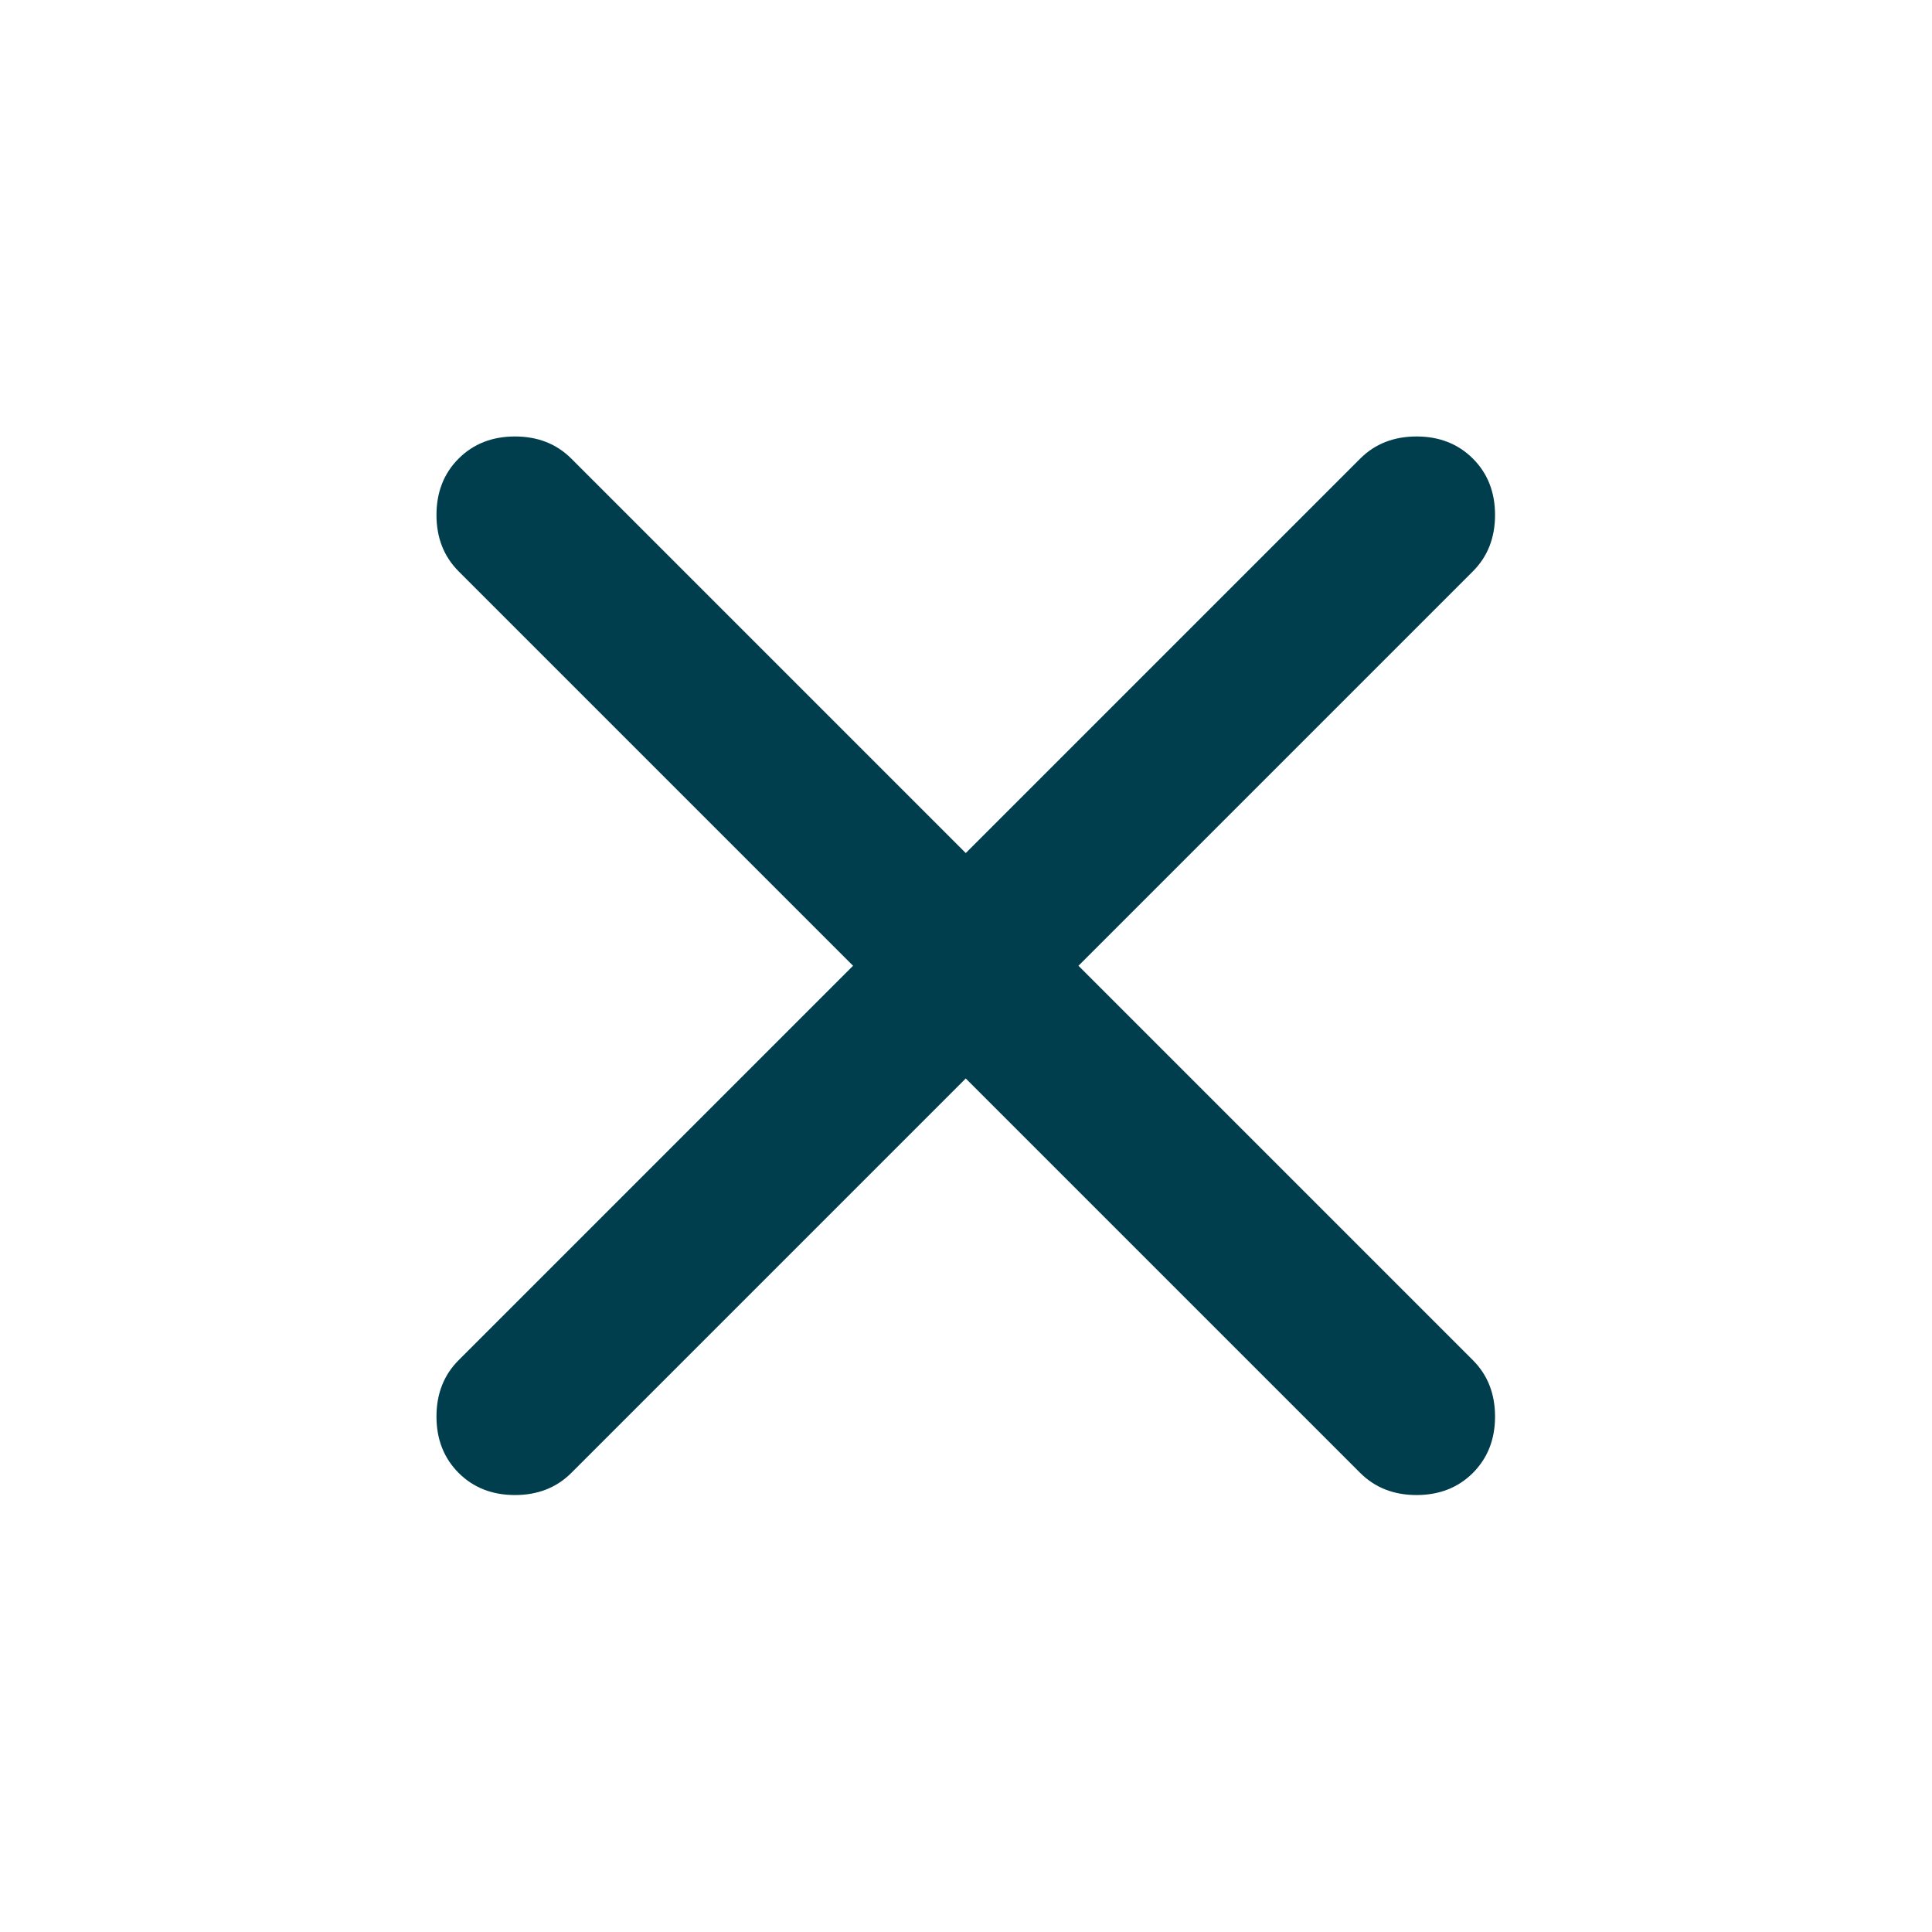 <svg width="24" height="24" viewBox="0 0 24 24" fill="none" xmlns="http://www.w3.org/2000/svg">
<mask id="mask0_20578_13884" style="mask-type:alpha" maskUnits="userSpaceOnUse" x="0" y="0" width="24" height="24">
<rect width="24" height="24" fill="#D9D9D9"/>
</mask>
<g mask="url(#mask0_20578_13884)">
<path d="M11.997 13.397L7.097 18.297C6.914 18.48 6.68 18.572 6.397 18.572C6.114 18.572 5.88 18.48 5.697 18.297C5.514 18.113 5.422 17.88 5.422 17.597C5.422 17.314 5.514 17.08 5.697 16.897L10.597 11.997L5.697 7.097C5.514 6.914 5.422 6.68 5.422 6.397C5.422 6.114 5.514 5.88 5.697 5.697C5.88 5.514 6.114 5.422 6.397 5.422C6.68 5.422 6.914 5.514 7.097 5.697L11.997 10.597L16.897 5.697C17.08 5.514 17.314 5.422 17.597 5.422C17.88 5.422 18.113 5.514 18.297 5.697C18.48 5.88 18.572 6.114 18.572 6.397C18.572 6.68 18.48 6.914 18.297 7.097L13.397 11.997L18.297 16.897C18.48 17.08 18.572 17.314 18.572 17.597C18.572 17.88 18.48 18.113 18.297 18.297C18.113 18.48 17.88 18.572 17.597 18.572C17.314 18.572 17.08 18.48 16.897 18.297L11.997 13.397Z" fill="#003D4D"/>
</g>
</svg>
